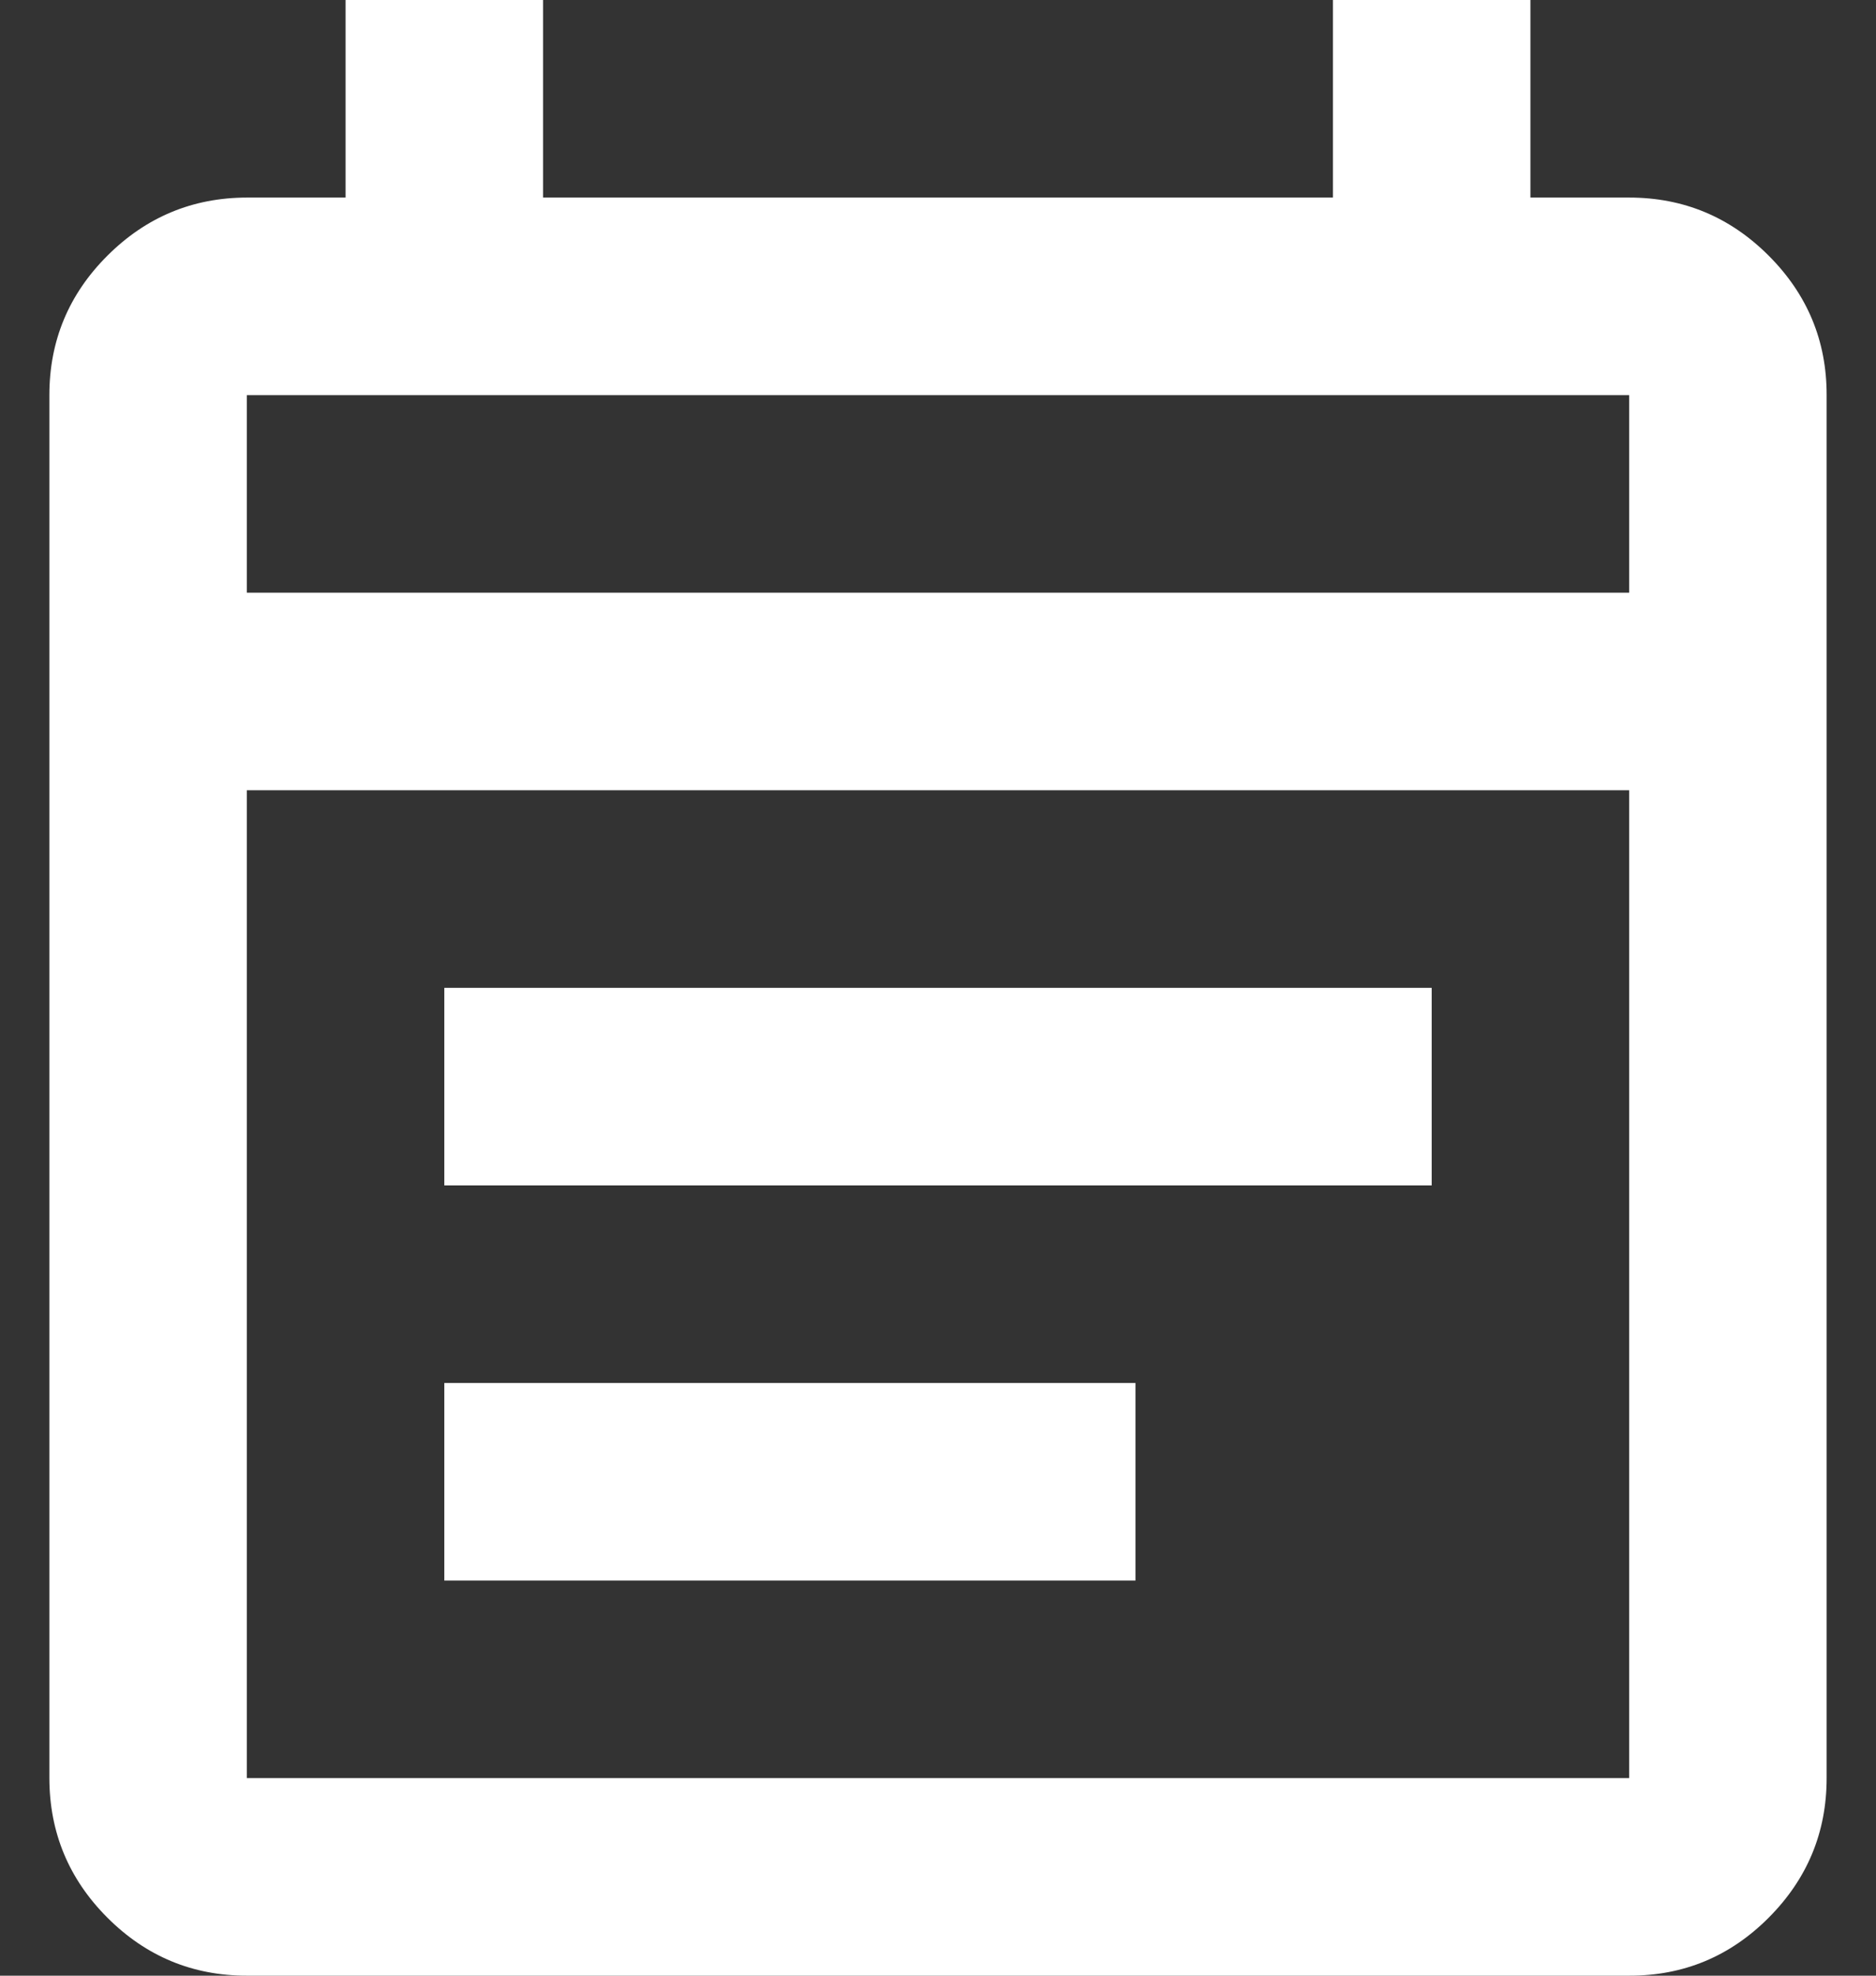<svg width="19" height="20" viewBox="0 0 19 20" fill="none" xmlns="http://www.w3.org/2000/svg">
<rect x="0" y="0" width="19" height="20" fill="#333333" stroke="none"/>
<path d="M2.5 20C1.95 20 1.479 19.804 1.088 19.413C0.697 19.022 0.501 18.551 0.5 18V4C0.5 3.45 0.696 2.979 1.088 2.588C1.48 2.197 1.951 2.001 2.5 2H3.5V0H5.5V2H13.5V0H15.5V2H16.5C17.05 2 17.521 2.196 17.913 2.588C18.305 2.98 18.501 3.451 18.5 4V18C18.5 18.55 18.304 19.021 17.913 19.413C17.522 19.805 17.051 20.001 16.5 20H2.5ZM2.5 18H16.5V8H2.5V18ZM2.5 6H16.5V4H2.5V6ZM4.5 12V10H14.5V12H4.5ZM4.5 16V14H11.5V16H4.5Z" fill="white"/>
</svg>
